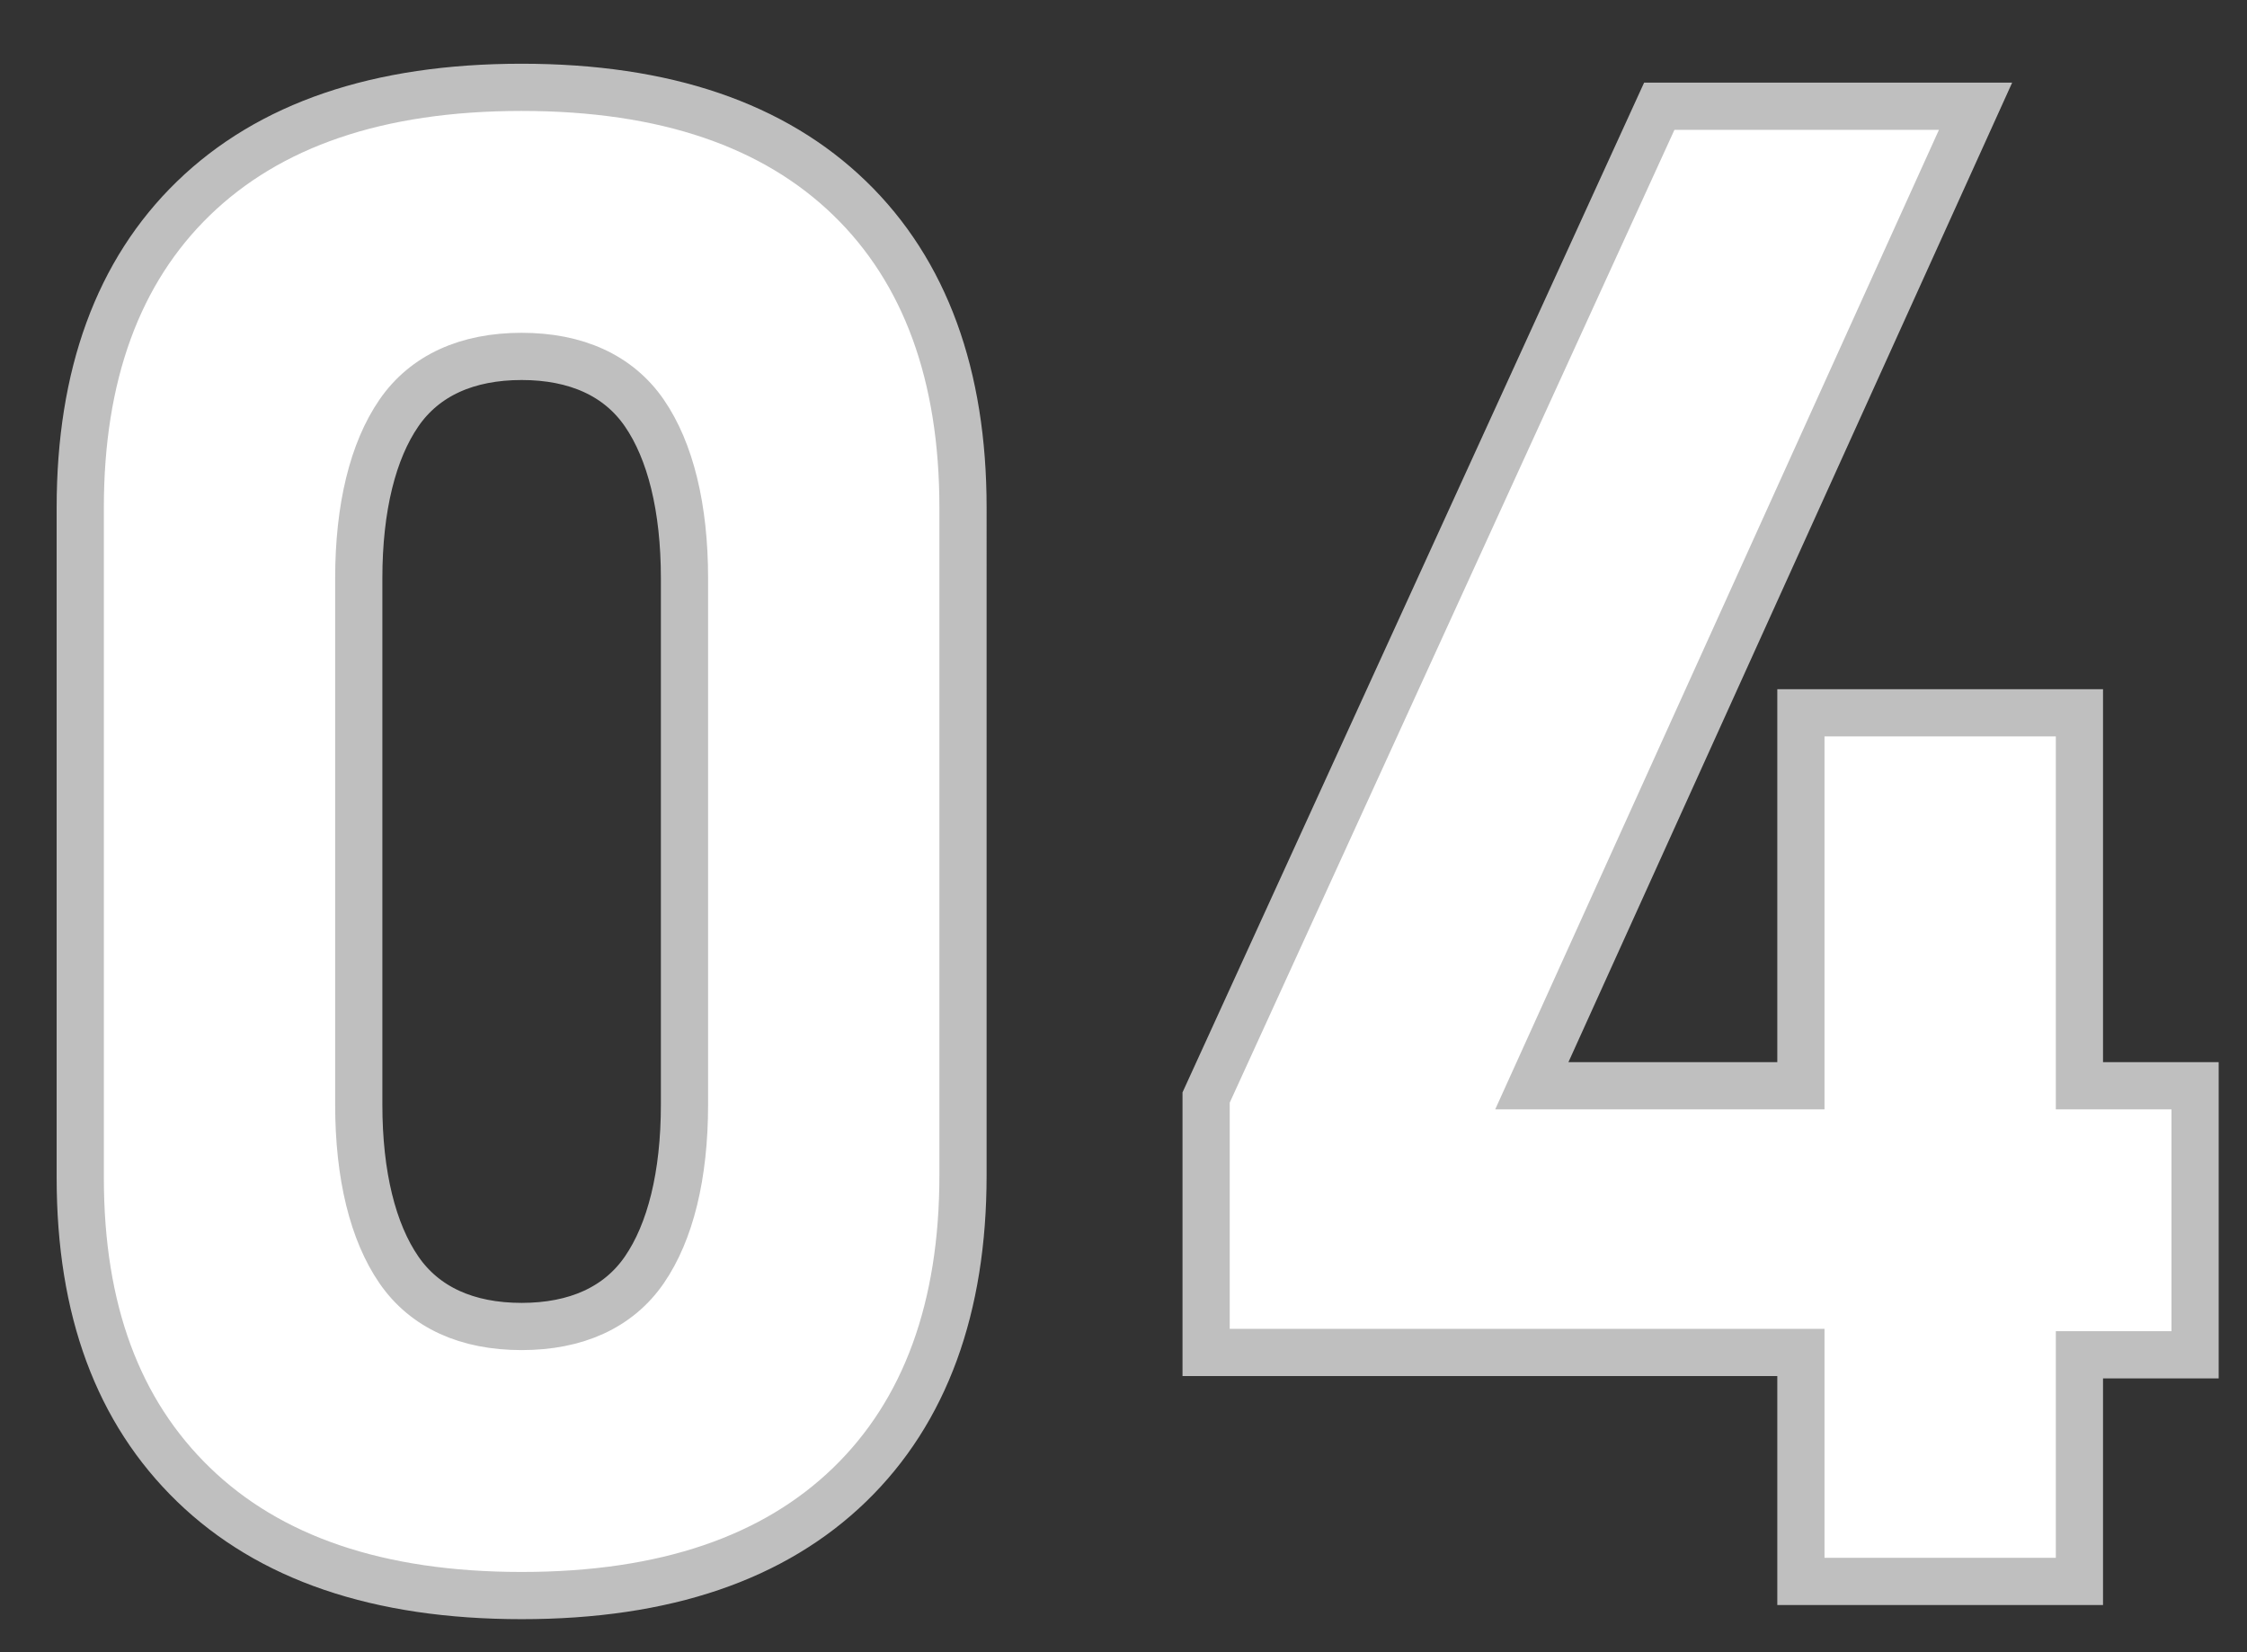 <?xml version="1.0" encoding="utf-8"?>
<!-- Generator: Adobe Illustrator 26.0.0, SVG Export Plug-In . SVG Version: 6.00 Build 0)  -->
<svg version="1.1" id="图层_1" xmlns="http://www.w3.org/2000/svg" xmlns:xlink="http://www.w3.org/1999/xlink" x="0px" y="0px"
	 viewBox="0 0 95.2 70" style="enable-background:new 0 0 95.2 70;" xml:space="preserve">
<rect x="0" y="0" width="95.2" height="70" fill="#333333" stroke="none"/>
<style type="text/css">
	.st0{fill:#FFFFFF;stroke:#BFBFBF;stroke-miterlimit:10;}
	.st1{fill:none;stroke:#BFBFBF;stroke-width:2;stroke-miterlimit:10;}
</style>
<g>
	<g>
		<path class="st0" d="M22.1,3.7C16,3.7,11.4,5.3,8.2,8.4s-4.8,7.5-4.8,13.1v28.4c0,5.6,1.6,9.9,4.8,13s7.8,4.7,13.9,4.7
			c6.1,0,10.7-1.6,13.9-4.7c3.2-3.1,4.8-7.5,4.8-13.1V21.5c0-5.6-1.6-10-4.8-13.1S28.2,3.7,22.1,3.7z M29,46.8c0,3-0.6,5.4-1.7,7
			s-2.9,2.4-5.2,2.4s-4.1-0.8-5.2-2.4s-1.7-4-1.7-7V24.5c0-3,0.6-5.4,1.7-7s2.9-2.4,5.2-2.4s4.1,0.8,5.2,2.4c1.1,1.6,1.7,4,1.7,7
			V46.8z M88.1,46V30.2H76.3V46H64.9L83.7,4.5H70.3l-19.2,42v10.8h25.2V67h11.8v-9.6H93V46H88.1z"/>
	</g>
	<g>
		<path class="st1" d="M22.1,3.7C16,3.7,11.4,5.3,8.2,8.4s-4.8,7.5-4.8,13.1v28.4c0,5.6,1.6,9.9,4.8,13s7.8,4.7,13.9,4.7
			c6.1,0,10.7-1.6,13.9-4.7c3.2-3.1,4.8-7.5,4.8-13.1V21.5c0-5.6-1.6-10-4.8-13.1S28.2,3.7,22.1,3.7z M29,46.8c0,3-0.6,5.4-1.7,7
			s-2.9,2.4-5.2,2.4s-4.1-0.8-5.2-2.4s-1.7-4-1.7-7V24.5c0-3,0.6-5.4,1.7-7s2.9-2.4,5.2-2.4s4.1,0.8,5.2,2.4c1.1,1.6,1.7,4,1.7,7
			V46.8z M88.1,46V30.2H76.3V46H64.9L83.7,4.5H70.3l-19.2,42v10.8h25.2V67h11.8v-9.6H93V46H88.1z"/>
	</g>
</g>
</svg>
